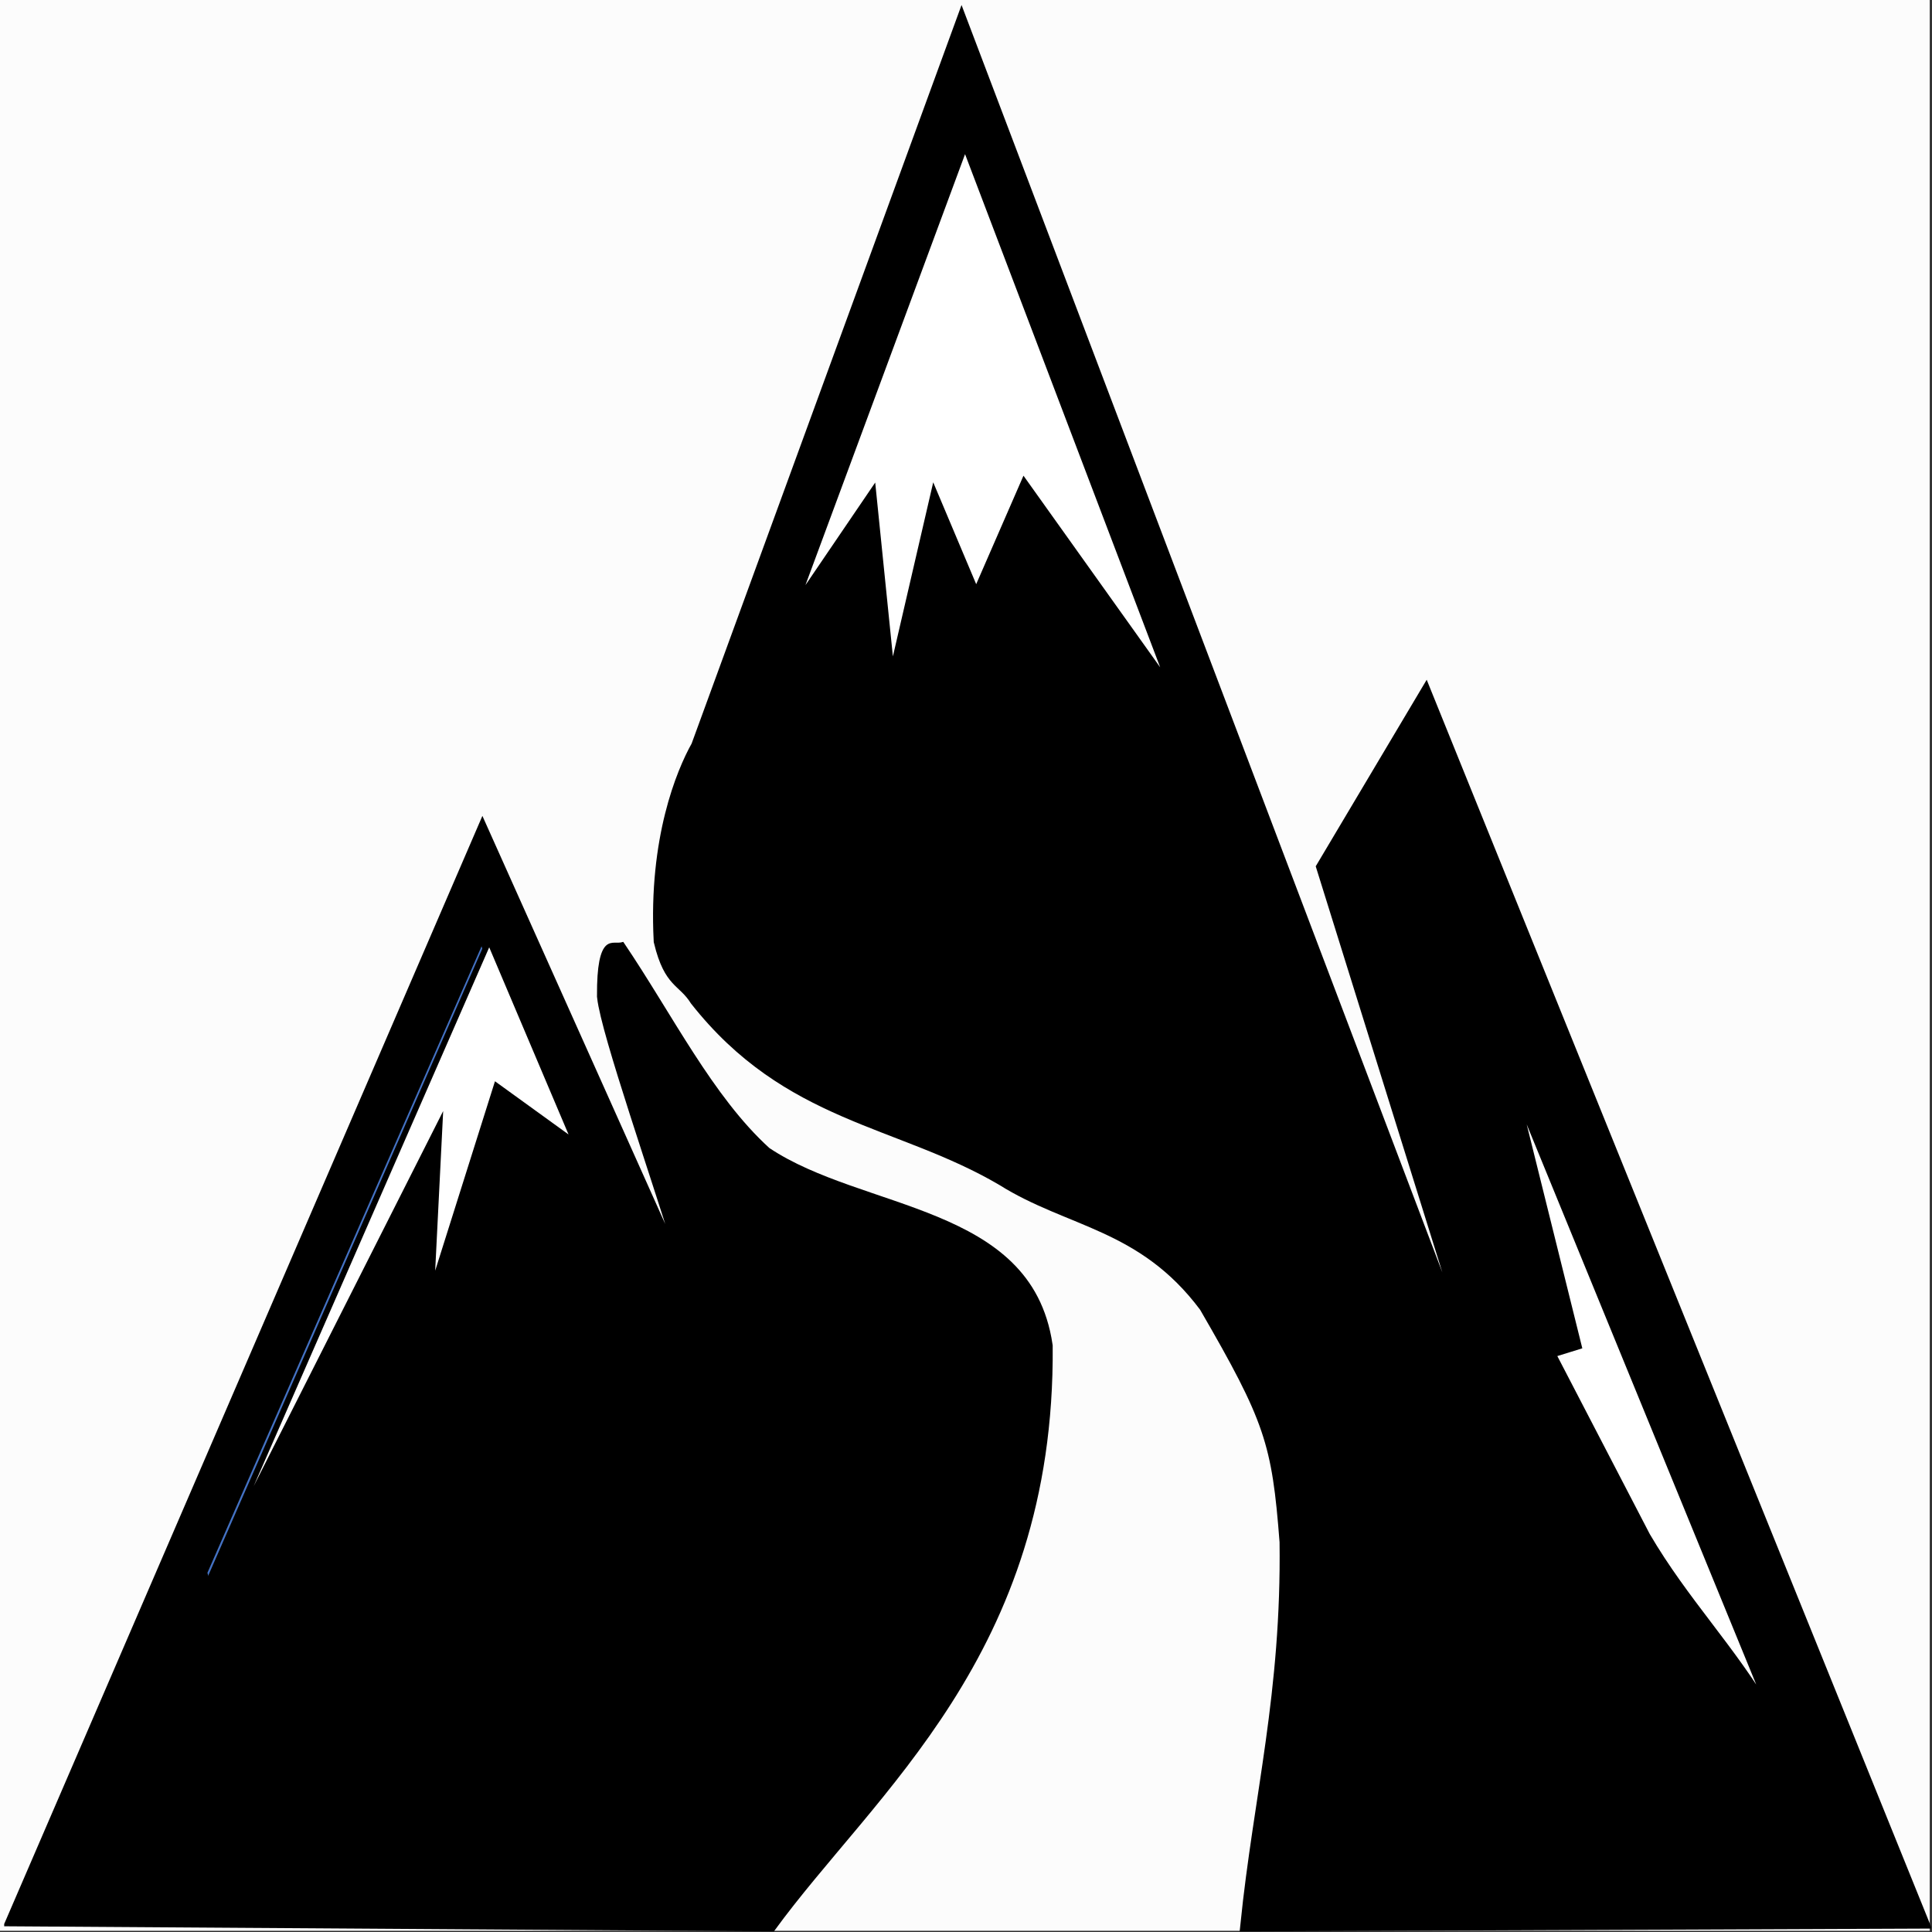 <?xml version="1.0" encoding="UTF-8" standalone="no"?>
<!-- Created with Inkscape (http://www.inkscape.org/) -->

<svg
   version="1.1"
   id="svg2"
   width="270.933mm"
   height="270.932mm"
   viewBox="0 0 1024 1023.995"
   sodipodi:docname="joomla-favicon.svg"
   inkscape:version="1.3 (0e150ed6c4, 2023-07-21)"
   inkscape:export-filename="joomla-favicon.svg"
   inkscape:export-xdpi="96"
   inkscape:export-ydpi="96"
   xmlns:inkscape="http://www.inkscape.org/namespaces/inkscape"
   xmlns:sodipodi="http://sodipodi.sourceforge.net/DTD/sodipodi-0.dtd"
   xmlns="http://www.w3.org/2000/svg"
   xmlns:svg="http://www.w3.org/2000/svg">
  <rect x="0" y="0" width="1024" height="1023.995" fill="#333333" stroke="none"/>
  <defs
     id="defs6">
    <clipPath
       id="clip0-5">
      <rect
         x="383"
         y="172"
         width="638"
         height="232"
         id="rect4885" />
    </clipPath>
  </defs>
  <sodipodi:namedview
     id="namedview4"
     pagecolor="#ffffff"
     bordercolor="#000000"
     borderopacity="0.25"
     inkscape:showpageshadow="2"
     inkscape:pageopacity="0.0"
     inkscape:pagecheckerboard="0"
     inkscape:deskcolor="#d1d1d1"
     showgrid="false"
     inkscape:zoom="0.97035431"
     inkscape:cx="576.59351"
     inkscape:cy="391.09426"
     inkscape:window-width="3440"
     inkscape:window-height="1377"
     inkscape:window-x="-8"
     inkscape:window-y="-8"
     inkscape:window-maximized="1"
     inkscape:current-layer="g8"
     inkscape:document-units="mm"
     inkscape:export-bgcolor="#00000000" />
  <g
     inkscape:groupmode="layer"
     inkscape:label="Image"
     id="g8"
     transform="translate(-52.627,159.674)">
    <g
       id="g6"
       transform="matrix(2.001,0,0,1.99,-2341.675,-219.268)">
      <rect
         style="fill:#fcfcfc;fill-opacity:1;stroke-width:0.998"
         id="rect6"
         width="511.154"
         height="514.245"
         x="1196.54"
         y="29.947" />
      <g
         clip-path="url(#clip0-5)"
         transform="matrix(0.8,0,0,2.225,891.262,-352.69)"
         id="g4902">
        <path
           d="m 611.03,261.5 c -4.997,3.222 -13.993,11.111 -12.327,23 3.332,5 7.996,4.667 11.994,7 30.985,14.222 67.967,14.444 101.951,21.667 22.545,5.111 46.422,5.222 66.635,15 21.545,13.444 24.099,16.222 26.653,28.333 0.667,18.333 -8.662,30.667 -12.993,46 l 226.557,-0.333 -165.587,-148 -35.649,21.666 50.309,58.334 L 699.987,173.5 Z"
           stroke="#000000"
           stroke-width="1.333"
           stroke-miterlimit="8"
           fill-rule="evenodd"
           id="path4890" />
        <path
           d="M 384.5,401.892 541.342,270.5 l 65.959,53.226 c -9.119,-10.848 -26.14,-28.387 -27.356,-32.544 -0.102,-7.097 4.356,-5.373 7.903,-5.779 16.109,8.618 29.483,18.452 48.329,24.636 31.004,7.502 86.628,6.793 93.315,23.115 0.81,36.295 -58.563,52.821 -91.795,69.346 z"
           stroke="#000000"
           stroke-width="1.333"
           stroke-miterlimit="8"
           fill-rule="evenodd"
           id="path4892" />
        <path
           d="M 0,0 90.772,75"
           stroke="#4472c4"
           stroke-width="0.667"
           stroke-miterlimit="8"
           fill="none"
           fill-rule="evenodd"
           transform="matrix(1,0,0,-1,450.5,360.5)"
           id="path4894" />
        <path
           d="m 450.5,361.5 93.097,-77 28.903,24.652 -26.773,-7 -20.993,24.044 2.739,-19.783 z"
           stroke="#000000"
           stroke-width="1.333"
           stroke-miterlimit="8"
           fill="#ffffff"
           fill-rule="evenodd"
           id="path4896" />
        <path
           d="m 644.5,244.784 56.635,-55.284 68.365,65 -48.928,-24.794 -15.75,13.067 -14.075,-12.062 -13.74,21.444 -6.032,-21.444 z"
           stroke="#000000"
           stroke-width="1.333"
           stroke-miterlimit="8"
           fill="#ffffff"
           fill-rule="evenodd"
           id="path4898" />
        <path
           d="m 883.5,302.5 85,75 c -12.789,-7.889 -28.223,-13.444 -41.012,-21.333 l -32.081,-22.334 8.93,-1 z"
           stroke="#000000"
           stroke-width="1.333"
           stroke-miterlimit="8"
           fill="#ffffff"
           fill-rule="evenodd"
           id="path4900" />
      </g>
    </g>
  </g>
</svg>

